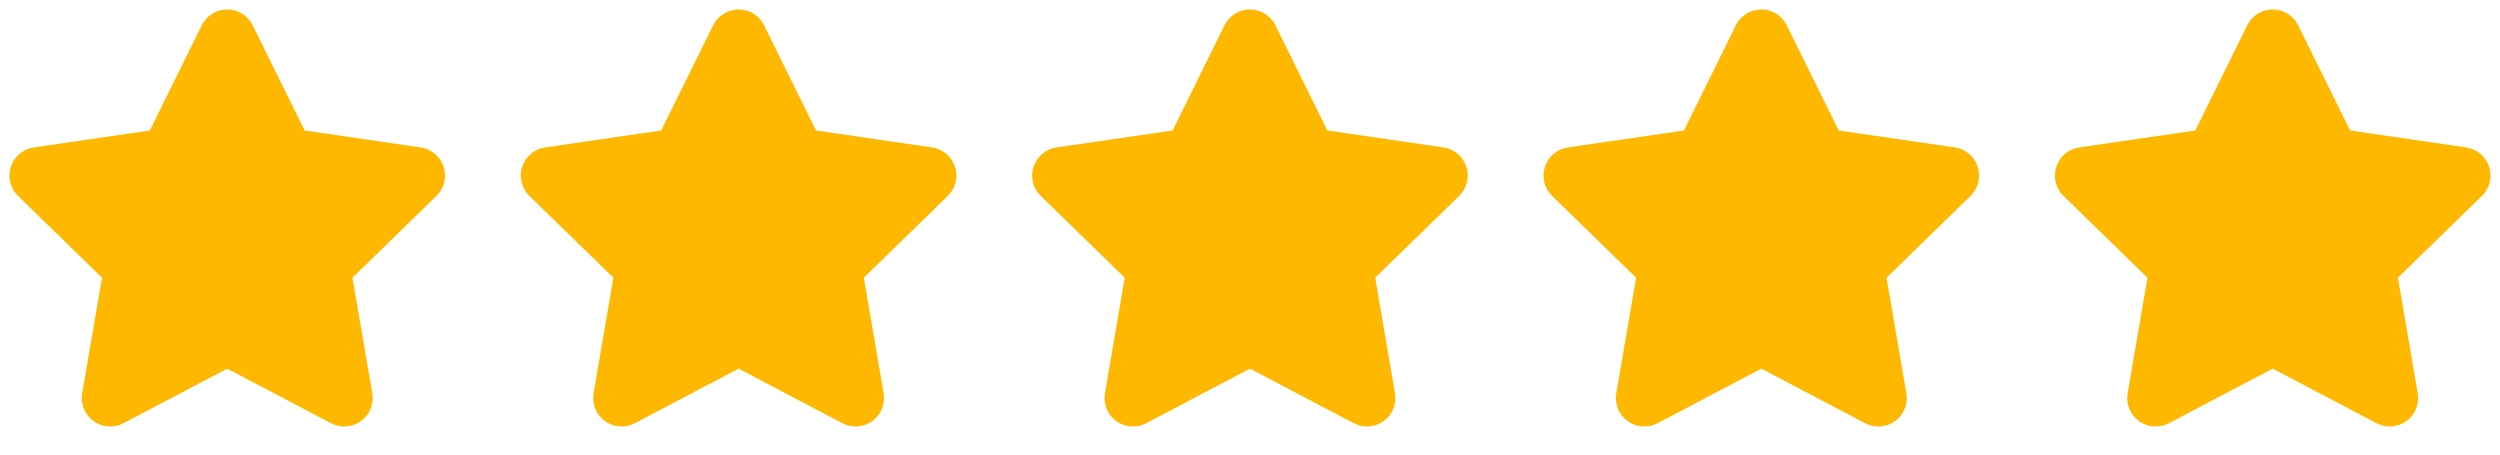 <svg width="88" height="16" viewBox="0 0 88 16" fill="none" xmlns="http://www.w3.org/2000/svg">
<path fill-rule="evenodd" clip-rule="evenodd" d="M8.895 0.891C8.727 0.549 8.379 0.333 7.999 0.333C7.618 0.333 7.27 0.549 7.102 0.891L5.274 4.593L1.187 5.19C0.811 5.245 0.498 5.509 0.381 5.871C0.263 6.233 0.362 6.631 0.634 6.896L3.591 9.776L2.893 13.844C2.829 14.219 2.983 14.599 3.291 14.822C3.599 15.046 4.007 15.075 4.344 14.898L7.999 12.976L11.653 14.898C11.99 15.075 12.399 15.046 12.707 14.822C13.014 14.599 13.169 14.219 13.104 13.844L12.407 9.776L15.363 6.896C15.636 6.631 15.734 6.233 15.617 5.871C15.499 5.509 15.187 5.245 14.81 5.19L10.723 4.593L8.895 0.891Z" fill="#FFB800"/>
<path fill-rule="evenodd" clip-rule="evenodd" d="M26.895 0.891C26.727 0.549 26.379 0.333 25.999 0.333C25.618 0.333 25.27 0.549 25.102 0.891L23.274 4.593L19.187 5.19C18.811 5.245 18.498 5.509 18.381 5.871C18.263 6.233 18.362 6.631 18.634 6.896L21.591 9.776L20.893 13.844C20.829 14.219 20.983 14.599 21.291 14.822C21.599 15.046 22.007 15.075 22.344 14.898L25.999 12.976L29.653 14.898C29.99 15.075 30.398 15.046 30.706 14.822C31.014 14.599 31.169 14.219 31.104 13.844L30.407 9.776L33.363 6.896C33.636 6.631 33.734 6.233 33.617 5.871C33.499 5.509 33.187 5.245 32.81 5.19L28.723 4.593L26.895 0.891Z" fill="#FFB800"/>
<path fill-rule="evenodd" clip-rule="evenodd" d="M44.895 0.891C44.727 0.549 44.379 0.333 43.999 0.333C43.618 0.333 43.27 0.549 43.102 0.891L41.275 4.593L37.187 5.19C36.811 5.245 36.498 5.509 36.381 5.871C36.263 6.233 36.362 6.631 36.634 6.896L39.591 9.776L38.893 13.844C38.829 14.219 38.983 14.599 39.291 14.822C39.599 15.046 40.007 15.075 40.344 14.898L43.999 12.976L47.653 14.898C47.99 15.075 48.398 15.046 48.706 14.822C49.014 14.599 49.169 14.219 49.104 13.844L48.407 9.776L51.363 6.896C51.636 6.631 51.734 6.233 51.617 5.871C51.499 5.509 51.187 5.245 50.81 5.19L46.723 4.593L44.895 0.891Z" fill="#FFB800"/>
<path fill-rule="evenodd" clip-rule="evenodd" d="M62.895 0.891C62.727 0.549 62.379 0.333 61.999 0.333C61.618 0.333 61.27 0.549 61.102 0.891L59.275 4.593L55.187 5.19C54.811 5.245 54.498 5.509 54.381 5.871C54.263 6.233 54.362 6.631 54.634 6.896L57.591 9.776L56.893 13.844C56.829 14.219 56.983 14.599 57.291 14.822C57.599 15.046 58.007 15.075 58.344 14.898L61.999 12.976L65.653 14.898C65.99 15.075 66.398 15.046 66.707 14.822C67.014 14.599 67.169 14.219 67.104 13.844L66.407 9.776L69.363 6.896C69.636 6.631 69.734 6.233 69.617 5.871C69.499 5.509 69.187 5.245 68.81 5.19L64.723 4.593L62.895 0.891Z" fill="#FFB800"/>
<path fill-rule="evenodd" clip-rule="evenodd" d="M80.895 0.891C80.727 0.549 80.379 0.333 79.999 0.333C79.618 0.333 79.27 0.549 79.102 0.891L77.275 4.593L73.187 5.19C72.811 5.245 72.498 5.509 72.381 5.871C72.263 6.233 72.362 6.631 72.634 6.896L75.591 9.776L74.893 13.844C74.829 14.219 74.983 14.599 75.291 14.822C75.599 15.046 76.007 15.075 76.344 14.898L79.999 12.976L83.653 14.898C83.99 15.075 84.398 15.046 84.707 14.822C85.014 14.599 85.169 14.219 85.104 13.844L84.407 9.776L87.363 6.896C87.636 6.631 87.734 6.233 87.617 5.871C87.499 5.509 87.187 5.245 86.81 5.19L82.723 4.593L80.895 0.891Z" fill="#FFB800"/>
</svg>
